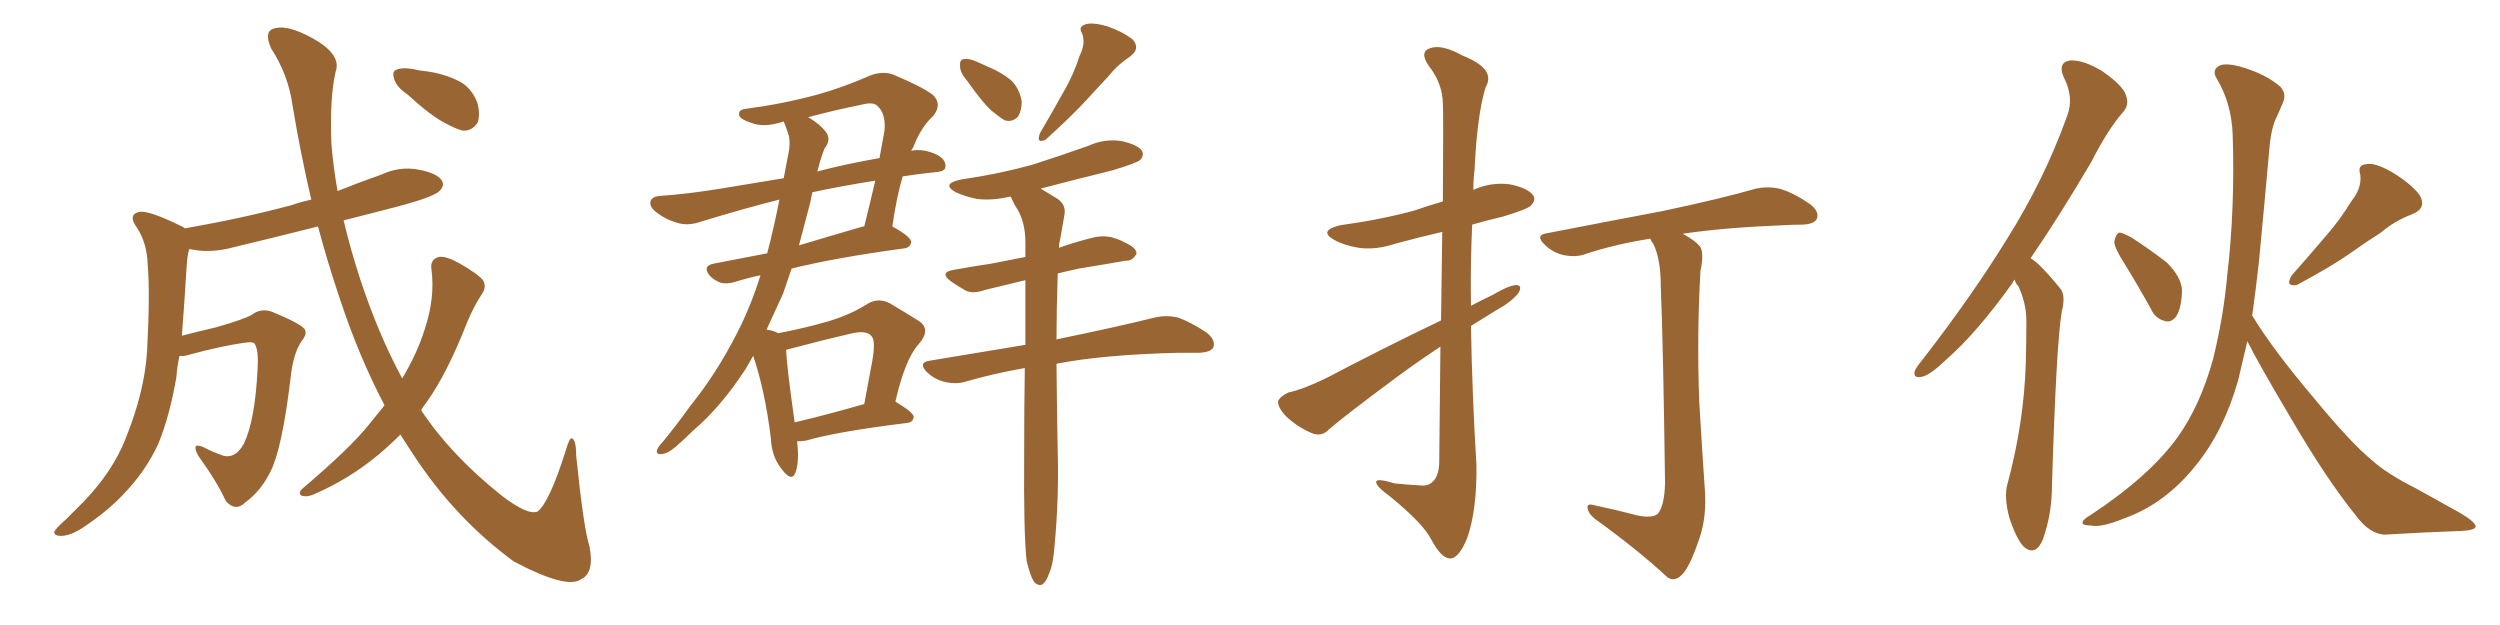 <svg xmlns="http://www.w3.org/2000/svg" xmlns:xlink="http://www.w3.org/1999/xlink" width="600" height="150"><path fill="#996633" padding="10" d="M97.85 22.71L97.85 22.71Q95.21 20.95 94.63 19.04L94.63 19.04Q94.04 17.29 94.92 16.85L94.92 16.85Q96.24 16.11 99.02 16.55L99.02 16.55Q100.78 16.99 102.54 17.14L102.54 17.14Q106.64 17.72 110.16 19.48L110.16 19.48Q113.09 20.95 114.55 24.61L114.55 24.61Q115.28 27.10 114.70 29.30L114.70 29.30Q113.38 31.49 111.04 31.35L111.04 31.35Q109.28 30.91 106.64 29.44L106.64 29.44Q103.27 27.69 97.85 22.71ZM92.29 97.27L92.29 97.27L92.29 97.27Q86.13 85.55 81.59 71.78L81.59 71.78Q78.66 63.13 76.32 54.35L76.32 54.35Q65.92 56.98 56.10 59.33L56.10 59.33Q51.27 60.64 47.17 60.06L47.17 60.06Q46.29 59.91 45.41 59.77L45.41 59.77Q44.97 61.23 44.82 63.57L44.82 63.57Q44.24 72.95 43.65 80.57L43.65 80.57Q47.61 79.54 52.00 78.52L52.00 78.52Q58.59 76.61 60.35 75.59L60.35 75.59Q62.70 73.83 65.33 74.85L65.33 74.85Q71.78 77.49 73.10 78.96L73.10 78.96Q73.83 80.13 72.36 81.88L72.36 81.88Q70.31 84.96 69.73 90.82L69.73 90.82Q67.68 107.81 64.89 113.23L64.89 113.23Q62.55 117.92 58.89 120.56L58.89 120.56Q56.54 122.90 54.20 120.26L54.20 120.26Q52.15 115.72 47.61 109.42L47.61 109.42Q45.70 105.91 48.93 107.37L48.93 107.37Q51.12 108.54 53.76 109.42L53.76 109.42Q56.69 110.01 58.59 106.35L58.59 106.35Q61.23 100.78 61.82 88.48L61.82 88.48Q62.11 83.94 61.08 82.47L61.08 82.47Q60.79 82.03 59.33 82.18L59.33 82.18Q53.47 82.91 44.97 85.25L44.97 85.25Q43.95 85.55 43.07 85.40L43.07 85.40Q42.48 88.18 42.33 90.53L42.33 90.53Q40.72 99.90 37.94 106.64L37.94 106.64Q34.86 113.23 29.59 118.65L29.59 118.65Q26.07 122.46 20.21 126.42L20.21 126.42Q16.99 128.61 14.65 128.61L14.65 128.61Q12.89 128.61 13.04 127.59L13.04 127.59Q13.62 126.56 15.82 124.66L15.82 124.66Q17.72 122.75 20.07 120.41L20.07 120.41Q27.10 113.09 30.18 105.18L30.18 105.18Q34.72 93.90 35.30 84.23L35.30 84.23Q36.04 70.31 35.45 63.57L35.45 63.57Q35.30 58.45 32.96 54.79L32.96 54.79Q30.47 51.42 33.54 50.83L33.54 50.83Q35.89 50.54 43.36 54.20L43.36 54.20Q43.80 54.35 44.38 54.79L44.38 54.79Q58.01 52.44 70.02 49.22L70.02 49.22Q72.07 48.49 74.71 47.90L74.71 47.90Q72.07 36.62 70.17 25.05L70.17 25.05Q69.14 17.87 65.04 11.57L65.04 11.57Q63.13 7.18 66.21 6.74L66.21 6.74Q69.14 6.01 74.85 9.08L74.85 9.08Q82.03 13.04 80.57 17.14L80.57 17.14Q79.10 23.44 79.54 34.57L79.54 34.57Q79.98 39.99 81.01 45.85L81.01 45.85Q86.13 43.80 91.55 41.89L91.55 41.89Q95.95 39.84 100.49 40.72L100.49 40.72Q105.03 41.60 106.05 43.36L106.05 43.36Q106.79 44.53 105.47 45.85L105.47 45.85Q104.00 47.31 95.07 49.66L95.07 49.66Q88.33 51.42 82.47 52.88L82.47 52.88Q84.08 59.77 86.43 66.94L86.43 66.94Q90.82 80.27 96.53 90.82L96.53 90.82Q100.20 84.67 101.95 78.96L101.95 78.96Q104.44 71.48 103.56 64.75L103.56 64.75Q103.13 62.26 105.32 61.67L105.32 61.67Q106.93 61.38 110.16 63.13L110.16 63.13Q114.99 65.92 116.02 67.38L116.02 67.38Q116.75 68.99 115.72 70.46L115.72 70.46Q113.53 73.83 112.06 77.49L112.06 77.49Q107.37 89.50 102.39 96.53L102.39 96.53Q101.66 97.41 101.07 98.44L101.07 98.44Q108.11 109.13 120.41 118.95L120.41 118.95Q126.71 123.78 129.05 122.75L129.05 122.75Q131.84 120.56 135.79 108.11L135.79 108.11Q136.67 105.03 137.26 105.18L137.26 105.18Q138.28 105.62 138.28 109.28L138.28 109.28Q140.04 126.71 141.50 131.25L141.50 131.25Q142.68 137.55 139.45 139.01L139.45 139.01Q136.08 141.50 123.34 134.77L123.34 134.77Q109.72 124.80 99.90 110.16L99.90 110.16Q97.85 107.08 96.09 104.30L96.09 104.30Q93.60 106.79 90.82 109.13L90.82 109.13Q83.79 114.99 75.29 118.65L75.29 118.65Q73.68 119.38 72.36 118.95L72.36 118.95Q71.48 118.36 72.51 117.33L72.51 117.33Q84.08 107.52 88.62 101.81L88.62 101.81Q90.38 99.61 92.29 97.27ZM191.31 105.91L191.31 105.91Q191.89 110.89 190.87 113.53L190.87 113.53Q189.99 115.72 187.65 112.65L187.65 112.65Q185.16 109.57 185.01 105.18L185.01 105.18Q183.54 93.46 180.76 85.40L180.76 85.40Q179.88 87.01 179.00 88.48L179.00 88.48Q173.00 97.71 166.26 103.42L166.26 103.42Q164.36 105.32 162.16 107.23L162.16 107.23Q160.11 108.98 158.64 108.98L158.64 108.98Q157.32 109.13 157.76 107.81L157.76 107.81Q158.06 107.08 158.94 106.20L158.94 106.20Q162.45 101.95 165.67 97.41L165.67 97.41Q171.97 89.65 176.95 79.83L176.95 79.83Q180.18 73.54 182.52 66.06L182.52 66.06Q179.00 66.80 176.37 67.68L176.37 67.68Q174.32 68.26 172.85 67.82L172.85 67.82Q171.39 67.24 170.36 66.21L170.36 66.21Q168.46 63.87 171.24 63.28L171.24 63.28Q177.39 62.11 184.13 60.79L184.13 60.79Q185.74 54.64 187.06 47.90L187.06 47.90Q178.86 49.95 168.31 53.17L168.31 53.17Q165.38 54.20 163.04 53.61L163.04 53.61Q160.11 52.88 157.76 51.12L157.76 51.12Q155.71 49.66 156.15 48.19L156.15 48.19Q156.59 47.17 158.35 47.02L158.35 47.02Q164.94 46.58 173.00 45.26L173.00 45.26Q176.66 44.68 188.09 42.77L188.09 42.77Q188.82 38.96 189.40 35.89L189.40 35.89Q189.70 33.40 189.11 31.93L189.11 31.93Q188.53 30.18 188.09 29.15L188.09 29.15Q183.40 30.76 180.18 29.44L180.18 29.44Q177.83 28.71 177.39 27.69L177.39 27.69Q177.10 26.22 179.30 26.07L179.30 26.07Q188.09 24.90 196.14 22.71L196.14 22.71Q202.44 20.95 208.74 18.16L208.74 18.16Q211.67 16.99 214.31 17.87L214.31 17.87Q221.63 20.95 223.97 22.85L223.97 22.85Q226.17 25.05 223.97 27.83L223.97 27.83Q221.04 30.47 219.14 35.45L219.14 35.45Q218.85 35.74 218.70 36.18L218.70 36.18Q221.48 35.60 224.71 37.06L224.71 37.06Q227.05 38.23 226.90 39.99L226.90 39.99Q226.90 41.16 224.56 41.31L224.56 41.31Q220.31 41.75 216.65 42.33L216.65 42.33Q215.19 47.17 214.16 54.35L214.16 54.35Q218.70 56.84 218.70 58.15L218.70 58.15Q218.41 59.47 216.94 59.62L216.94 59.62Q200.68 61.82 189.99 64.45L189.99 64.45Q188.96 67.38 187.94 70.46L187.94 70.46Q185.89 75 183.98 79.10L183.98 79.10Q185.89 79.39 186.77 79.98L186.77 79.98Q193.51 78.66 198.49 77.20L198.49 77.20Q204.05 75.59 208.15 72.95L208.15 72.95Q210.79 71.34 213.57 72.80L213.57 72.80Q217.53 75.15 220.31 76.90L220.31 76.90Q223.68 78.96 220.46 82.62L220.46 82.62Q217.24 86.13 214.89 96.39L214.89 96.39Q219.29 99.02 219.29 100.05L219.29 100.05Q219.14 101.37 217.68 101.51L217.68 101.51Q200.98 103.56 193.36 105.76L193.36 105.76Q192.33 105.91 191.31 105.91ZM190.72 101.37L190.72 101.37Q198.19 99.61 207.42 96.97L207.42 96.97Q208.45 91.26 209.33 86.72L209.33 86.72Q210.21 81.74 209.18 80.71L209.18 80.71Q208.01 79.10 203.91 80.13L203.91 80.13Q197.61 81.59 190.43 83.50L190.43 83.50Q189.26 83.79 188.67 83.94L188.67 83.94Q188.82 88.04 190.72 101.37ZM194.53 48.34L194.53 48.34Q193.21 53.47 191.75 58.89L191.75 58.89Q199.07 56.69 207.13 54.35L207.13 54.35Q207.28 54.35 207.42 54.35L207.42 54.35Q208.74 49.07 210.06 43.36L210.06 43.36Q201.71 44.68 194.97 46.14L194.97 46.14Q194.68 47.31 194.53 48.34ZM196.44 40.14L196.44 40.14Q196.29 40.58 196.14 41.16L196.14 41.16Q202.73 39.40 211.08 37.94L211.08 37.94Q211.67 34.72 212.26 31.49L212.26 31.49Q212.70 27.25 210.50 25.34L210.50 25.34Q209.47 24.46 207.13 25.05L207.13 25.05Q200.54 26.37 193.95 28.13L193.95 28.13Q197.02 29.88 198.49 32.08L198.49 32.08Q199.37 33.84 197.90 35.60L197.90 35.60Q197.02 37.79 196.44 40.14ZM232.18 19.48L232.18 19.48Q230.42 17.43 230.42 15.97L230.42 15.97Q230.27 14.36 231.15 14.21L231.15 14.21Q232.47 13.92 234.38 14.79L234.38 14.79Q235.69 15.38 237.01 15.97L237.01 15.97Q240.23 17.29 242.58 19.19L242.58 19.19Q244.63 21.09 245.21 24.32L245.21 24.32Q245.21 26.51 244.34 27.98L244.34 27.98Q242.87 29.44 241.11 28.86L241.11 28.86Q239.65 27.98 237.89 26.51L237.89 26.51Q235.69 24.46 232.18 19.48ZM259.13 13.33L259.13 13.33Q260.60 10.40 259.72 8.06L259.72 8.06Q258.69 6.45 260.45 5.86L260.45 5.86Q262.06 5.27 265.72 6.30L265.72 6.30Q269.53 7.62 271.88 9.52L271.88 9.52Q273.78 11.72 271.14 13.62L271.14 13.62Q268.21 15.53 266.02 18.31L266.02 18.31Q263.53 20.95 260.74 24.02L260.74 24.02Q257.23 27.83 250.93 33.54L250.93 33.54Q248.58 34.57 249.61 31.93L249.61 31.93Q252.69 26.66 255.47 21.68L255.47 21.68Q257.67 17.87 259.13 13.33ZM246.39 134.62L246.39 134.62L246.39 134.62Q245.65 128.17 245.80 108.84L245.80 108.84Q245.80 97.71 245.95 88.33L245.95 88.33Q238.48 89.65 231.88 91.55L231.88 91.55Q229.69 92.29 226.90 91.70L226.90 91.70Q224.27 91.11 222.36 89.21L222.36 89.21Q220.31 87.01 223.10 86.57L223.10 86.57Q235.40 84.52 246.09 82.76L246.09 82.76Q246.09 74.27 246.09 67.24L246.09 67.24Q240.82 68.55 236.43 69.58L236.43 69.58Q233.50 70.61 231.74 69.73L231.74 69.73Q229.69 68.55 228.22 67.53L228.22 67.53Q225.29 65.33 228.96 64.75L228.96 64.75Q233.79 63.87 237.89 63.28L237.89 63.28Q241.70 62.55 246.09 61.67L246.09 61.67Q246.09 59.62 246.09 58.15L246.09 58.15Q246.09 53.47 244.19 50.24L244.19 50.24Q243.31 48.93 242.72 47.46L242.72 47.46Q242.58 47.17 242.43 47.17L242.43 47.17Q238.18 48.19 234.52 47.75L234.52 47.75Q231.59 47.17 229.39 46.14L229.39 46.14Q225.73 44.09 230.71 43.07L230.71 43.07Q239.79 41.75 247.71 39.55L247.71 39.55Q254.59 37.35 261.18 35.01L261.18 35.01Q264.99 33.25 269.09 33.84L269.09 33.84Q273.05 34.72 274.07 36.18L274.07 36.18Q274.66 37.35 273.63 38.38L273.63 38.38Q272.90 39.11 267.04 40.87L267.04 40.87Q258.11 43.07 249.76 45.26L249.76 45.26Q251.51 46.29 253.86 47.75L253.86 47.75Q255.91 49.22 255.47 51.56L255.47 51.56Q255.03 54.20 254.44 57.42L254.44 57.42Q254.15 58.45 254.15 59.47L254.15 59.47Q257.81 58.15 261.91 57.13L261.91 57.13Q264.55 56.40 266.89 56.98L266.89 56.98Q268.95 57.57 269.82 58.15L269.82 58.15Q272.90 59.47 272.75 60.94L272.75 60.94Q271.73 62.70 270.26 62.55L270.26 62.55Q265.28 63.43 258.98 64.45L258.98 64.45Q256.20 65.04 253.86 65.63L253.86 65.63Q253.56 74.27 253.56 81.45L253.56 81.45Q268.51 78.37 277.29 76.17L277.29 76.17Q279.93 75.59 282.57 76.17L282.57 76.17Q285.64 77.20 289.60 79.83L289.60 79.83Q291.80 81.59 291.21 83.35L291.21 83.35Q290.63 84.52 287.84 84.67L287.84 84.67Q285.64 84.67 282.86 84.67L282.86 84.67Q264.70 85.11 253.56 87.30L253.56 87.30Q253.71 102.83 253.86 108.69L253.86 108.69Q254.15 119.53 253.13 130.52L253.13 130.52Q252.83 135.35 251.81 137.55L251.81 137.55Q251.07 139.75 250.05 140.33L250.05 140.33Q249.02 140.63 248.14 139.60L248.14 139.60Q247.27 138.28 246.39 134.62ZM345.70 83.20L345.70 83.20Q340.58 86.57 335.60 90.23L335.60 90.23Q322.56 99.90 319.04 102.98L319.04 102.98Q317.29 104.88 314.94 104.00L314.94 104.00Q311.43 102.54 308.64 99.90L308.64 99.90Q306.59 97.71 306.74 96.24L306.74 96.24Q307.32 95.07 309.23 94.19L309.23 94.19Q312.74 93.46 318.46 90.67L318.46 90.67Q331.20 83.94 345.85 76.90L345.85 76.90Q346.00 64.60 346.14 55.66L346.14 55.66Q340.43 56.98 335.01 58.45L335.01 58.45Q330.18 60.06 326.07 59.47L326.07 59.47Q322.56 58.89 320.21 57.57L320.21 57.57Q316.26 55.37 321.68 54.05L321.68 54.05Q331.35 52.73 339.40 50.54L339.40 50.54Q342.77 49.37 346.29 48.34L346.29 48.34Q346.44 27.39 346.29 24.76L346.29 24.76Q346.14 19.92 342.92 15.82L342.92 15.82Q340.58 12.45 343.21 11.57L343.21 11.57Q346.00 10.55 350.98 13.33L350.98 13.33Q359.18 16.55 356.54 20.95L356.54 20.95Q354.49 27.69 353.91 40.58L353.91 40.58Q353.61 42.92 353.61 45.56L353.61 45.56Q357.86 43.65 362.40 44.24L362.40 44.24Q366.65 45.12 367.97 46.88L367.97 46.88Q368.70 48.05 367.38 49.37L367.38 49.37Q366.50 50.24 360.64 52.00L360.64 52.00Q356.84 52.88 353.32 53.91L353.32 53.91Q352.88 63.57 353.03 73.39L353.03 73.39Q355.52 72.07 358.30 70.75L358.30 70.75Q361.96 68.55 363.87 68.41L363.87 68.41Q365.48 68.41 364.45 70.31L364.45 70.31Q362.70 72.51 359.18 74.41L359.18 74.41Q356.10 76.32 353.03 78.22L353.03 78.22Q353.32 94.92 354.35 111.62L354.35 111.62Q354.49 122.31 352.15 129.05L352.15 129.05Q350.10 134.18 347.90 134.03L347.90 134.03Q345.85 133.89 343.51 129.49L343.51 129.49Q341.60 125.68 333.54 119.09L333.54 119.09Q330.47 116.89 330.32 115.87L330.32 115.87Q329.88 114.55 334.72 116.02L334.72 116.02Q337.50 116.31 340.28 116.46L340.28 116.46Q342.63 116.75 343.51 115.87L343.51 115.87Q345.26 114.70 345.41 111.18L345.41 111.18Q345.56 95.65 345.70 83.20ZM391.55 123.34L391.55 123.34L391.55 123.34Q396.09 124.66 397.85 123.34L397.85 123.34Q399.46 121.44 399.61 116.02L399.61 116.02Q399.17 82.76 398.58 68.55L398.58 68.55Q398.58 62.26 396.83 58.59L396.83 58.59Q396.24 57.86 396.09 57.28L396.09 57.28Q387.74 58.59 380.57 60.94L380.57 60.94Q378.37 61.82 375.29 61.23L375.29 61.23Q372.66 60.64 370.75 58.74L370.75 58.74Q368.26 56.40 371.34 55.96L371.34 55.96Q386.43 53.03 398.88 50.68L398.88 50.68Q413.38 47.61 421.44 45.26L421.44 45.26Q424.22 44.68 427.00 45.26L427.00 45.26Q430.22 46.14 434.33 48.93L434.33 48.93Q436.67 50.68 436.08 52.44L436.08 52.44Q435.50 53.76 432.71 53.91L432.71 53.91Q430.37 53.91 428.03 54.05L428.03 54.05Q413.53 54.64 403.86 56.10L403.86 56.10Q407.08 57.86 408.11 59.33L408.11 59.33Q408.98 60.94 408.11 65.04L408.11 65.04Q407.23 80.27 407.81 96.24L407.81 96.24Q408.54 108.69 409.13 117.04L409.13 117.04Q409.72 123.93 407.81 129.35L407.81 129.35Q405.91 135.06 404.15 137.40L404.15 137.40Q402.10 139.89 400.20 138.57L400.20 138.57Q393.31 132.13 382.76 124.51L382.76 124.51Q381.15 123.19 381.01 121.88L381.01 121.88Q380.86 120.70 382.76 121.29L382.76 121.29Q387.60 122.31 391.55 123.34ZM483.54 67.09L483.54 67.09Q483.11 67.53 482.96 67.97L482.96 67.97Q474.46 79.83 467.29 86.13L467.29 86.13Q463.33 89.94 461.43 90.38L461.43 90.38Q459.08 90.97 459.52 89.06L459.52 89.06Q459.96 88.04 461.43 86.28L461.43 86.28Q473.14 71.19 481.64 57.42L481.64 57.42Q490.58 43.21 496.00 28.13L496.00 28.13Q497.90 23.44 495.26 18.46L495.26 18.46Q493.80 14.94 496.88 14.50L496.88 14.50Q500.10 14.36 504.64 17.14L504.64 17.14Q509.62 20.65 510.21 22.85L510.21 22.85Q511.08 25.05 509.62 26.81L509.62 26.81Q505.96 30.91 501.86 38.96L501.86 38.96Q494.09 52.15 487.35 61.96L487.35 61.96Q488.67 62.84 489.70 63.87L489.70 63.87Q491.75 65.92 494.38 69.14L494.38 69.14Q495.85 70.75 494.82 74.85L494.82 74.85Q493.51 82.47 492.48 116.31L492.48 116.31Q492.48 123.34 490.28 129.49L490.28 129.49Q488.53 133.59 485.74 131.25L485.74 131.25Q483.98 129.49 482.23 124.22L482.23 124.22Q480.91 119.24 481.79 116.16L481.79 116.16Q485.74 101.51 486.18 87.30L486.18 87.30Q486.33 82.32 486.33 77.05L486.33 77.05Q486.33 72.80 484.42 68.70L484.42 68.70Q483.69 67.97 483.54 67.09ZM510.06 63.57L510.06 63.57Q507.42 59.47 507.42 58.01L507.42 58.01Q507.86 55.96 508.74 55.81L508.74 55.81Q509.62 55.96 511.52 56.98L511.52 56.98Q516.06 59.91 520.02 62.99L520.02 62.99Q523.68 66.65 523.68 69.87L523.68 69.87Q523.54 74.12 522.22 76.03L522.22 76.03Q521.04 77.49 519.58 77.05L519.58 77.05Q517.24 76.46 516.21 74.12L516.21 74.12Q513.13 68.55 510.06 63.57ZM564.40 48.19L564.40 48.19Q566.89 45.12 566.46 41.89L566.46 41.89Q565.72 39.55 567.92 39.40L567.92 39.40Q569.97 38.96 574.07 41.31L574.07 41.31Q578.47 43.95 580.66 46.73L580.66 46.73Q582.57 49.95 578.91 51.42L578.91 51.42Q574.66 53.03 571.44 55.81L571.44 55.81Q567.92 58.01 564.26 60.64L564.26 60.64Q559.72 63.87 551.22 68.41L551.22 68.41Q548.29 68.85 550.05 66.06L550.05 66.06Q554.44 61.08 558.54 56.25L558.54 56.25Q561.62 52.73 564.40 48.19ZM540.53 75.73L540.53 75.73L540.53 75.73Q545.51 83.94 555.32 95.51L555.32 95.51Q564.11 106.20 569.09 110.30L569.09 110.30Q572.75 113.67 579.79 117.19L579.79 117.19Q585.35 120.26 590.33 123.05L590.33 123.05Q594.29 125.39 594.14 126.42L594.14 126.42Q593.99 127.29 590.48 127.44L590.48 127.44Q581.98 127.73 572.17 128.32L572.17 128.32Q568.65 128.03 565.58 123.93L565.58 123.93Q558.40 115.14 549.46 99.76L549.46 99.76Q541.99 87.16 539.36 81.88L539.36 81.88Q538.18 86.87 537.16 91.26L537.16 91.26Q533.64 103.56 527.05 111.62L527.05 111.62Q519.73 120.85 509.91 124.37L509.91 124.37Q504.20 126.71 501.86 126.12L501.86 126.12Q499.95 126.12 499.80 125.54L499.80 125.54Q499.80 124.66 501.71 123.63L501.71 123.63Q515.92 114.26 522.66 104.88L522.66 104.88Q528.08 97.27 531.15 86.13L531.15 86.13Q533.64 76.03 534.52 66.21L534.52 66.21Q536.43 49.95 535.84 32.23L535.84 32.23Q535.55 24.76 532.03 18.90L532.03 18.90Q530.86 16.99 532.32 15.97L532.32 15.97Q533.64 14.94 537.60 15.97L537.60 15.97Q543.75 17.72 547.27 20.80L547.27 20.80Q548.88 22.56 547.85 24.76L547.85 24.76Q547.12 26.37 546.53 27.83L546.53 27.83Q545.07 30.47 544.63 35.89L544.63 35.89Q543.46 49.07 542.14 62.84L542.14 62.84Q541.41 69.43 540.53 75.73Z"/></svg>